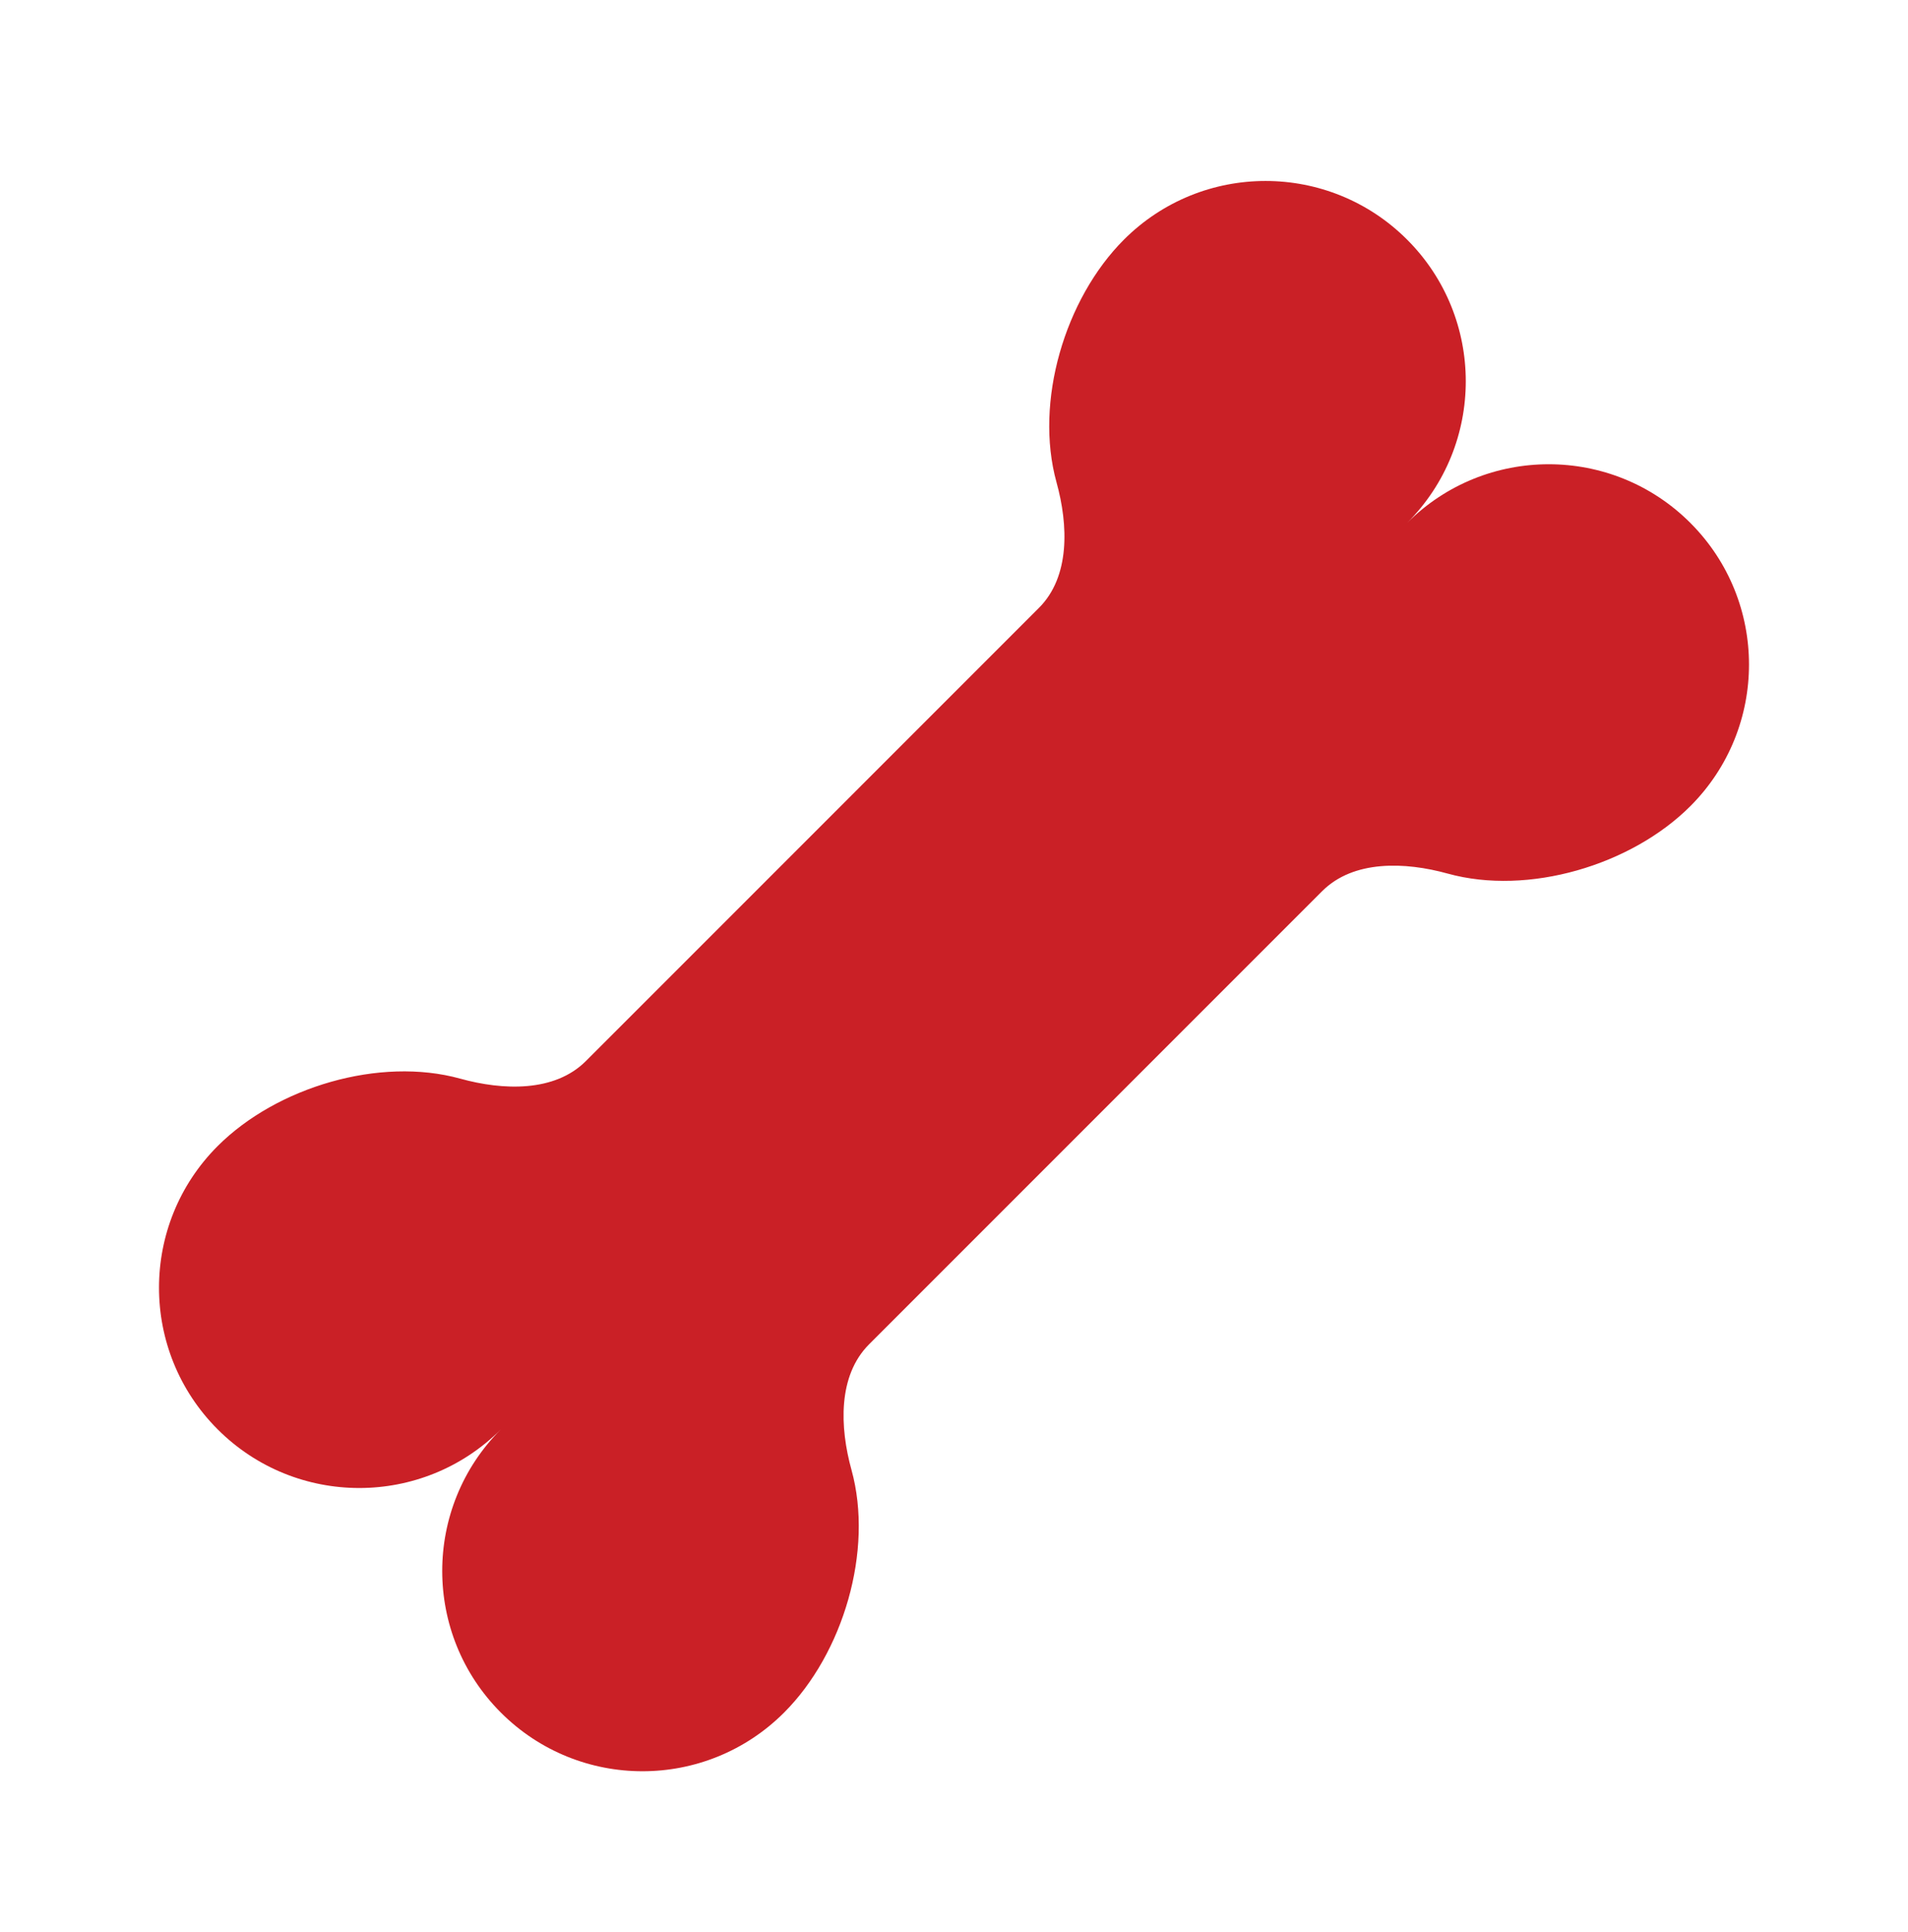 <svg xmlns="http://www.w3.org/2000/svg" fill="none" viewBox="0 0 80 81" height="81" width="80">
<g id="bone_svgrepo.com">
<path fill="#CA2026" d="M47.125 10.046C44.647 12.524 43.364 16.842 44.298 20.219C44.793 22.007 44.874 24.172 43.562 25.483L24.563 44.483C23.251 45.794 21.087 45.714 19.299 45.219C15.922 44.284 11.603 45.568 9.126 48.045C5.847 51.324 5.847 56.641 9.126 59.92C12.405 63.199 17.722 63.199 21.001 59.92C17.722 63.199 17.722 68.515 21.001 71.794C24.28 75.073 29.596 75.073 32.875 71.794C35.353 69.317 36.636 64.999 35.702 61.621C35.207 59.834 35.126 57.669 36.438 56.357L55.437 37.358C56.749 36.046 58.913 36.127 60.701 36.622C64.078 37.556 68.397 36.273 70.874 33.795C74.153 30.516 74.153 25.2 70.874 21.921C67.595 18.642 62.278 18.642 58.999 21.921C62.278 18.642 62.278 13.325 58.999 10.046C55.72 6.767 50.404 6.767 47.125 10.046Z" id="Vector"></path>
</g>
</svg>

